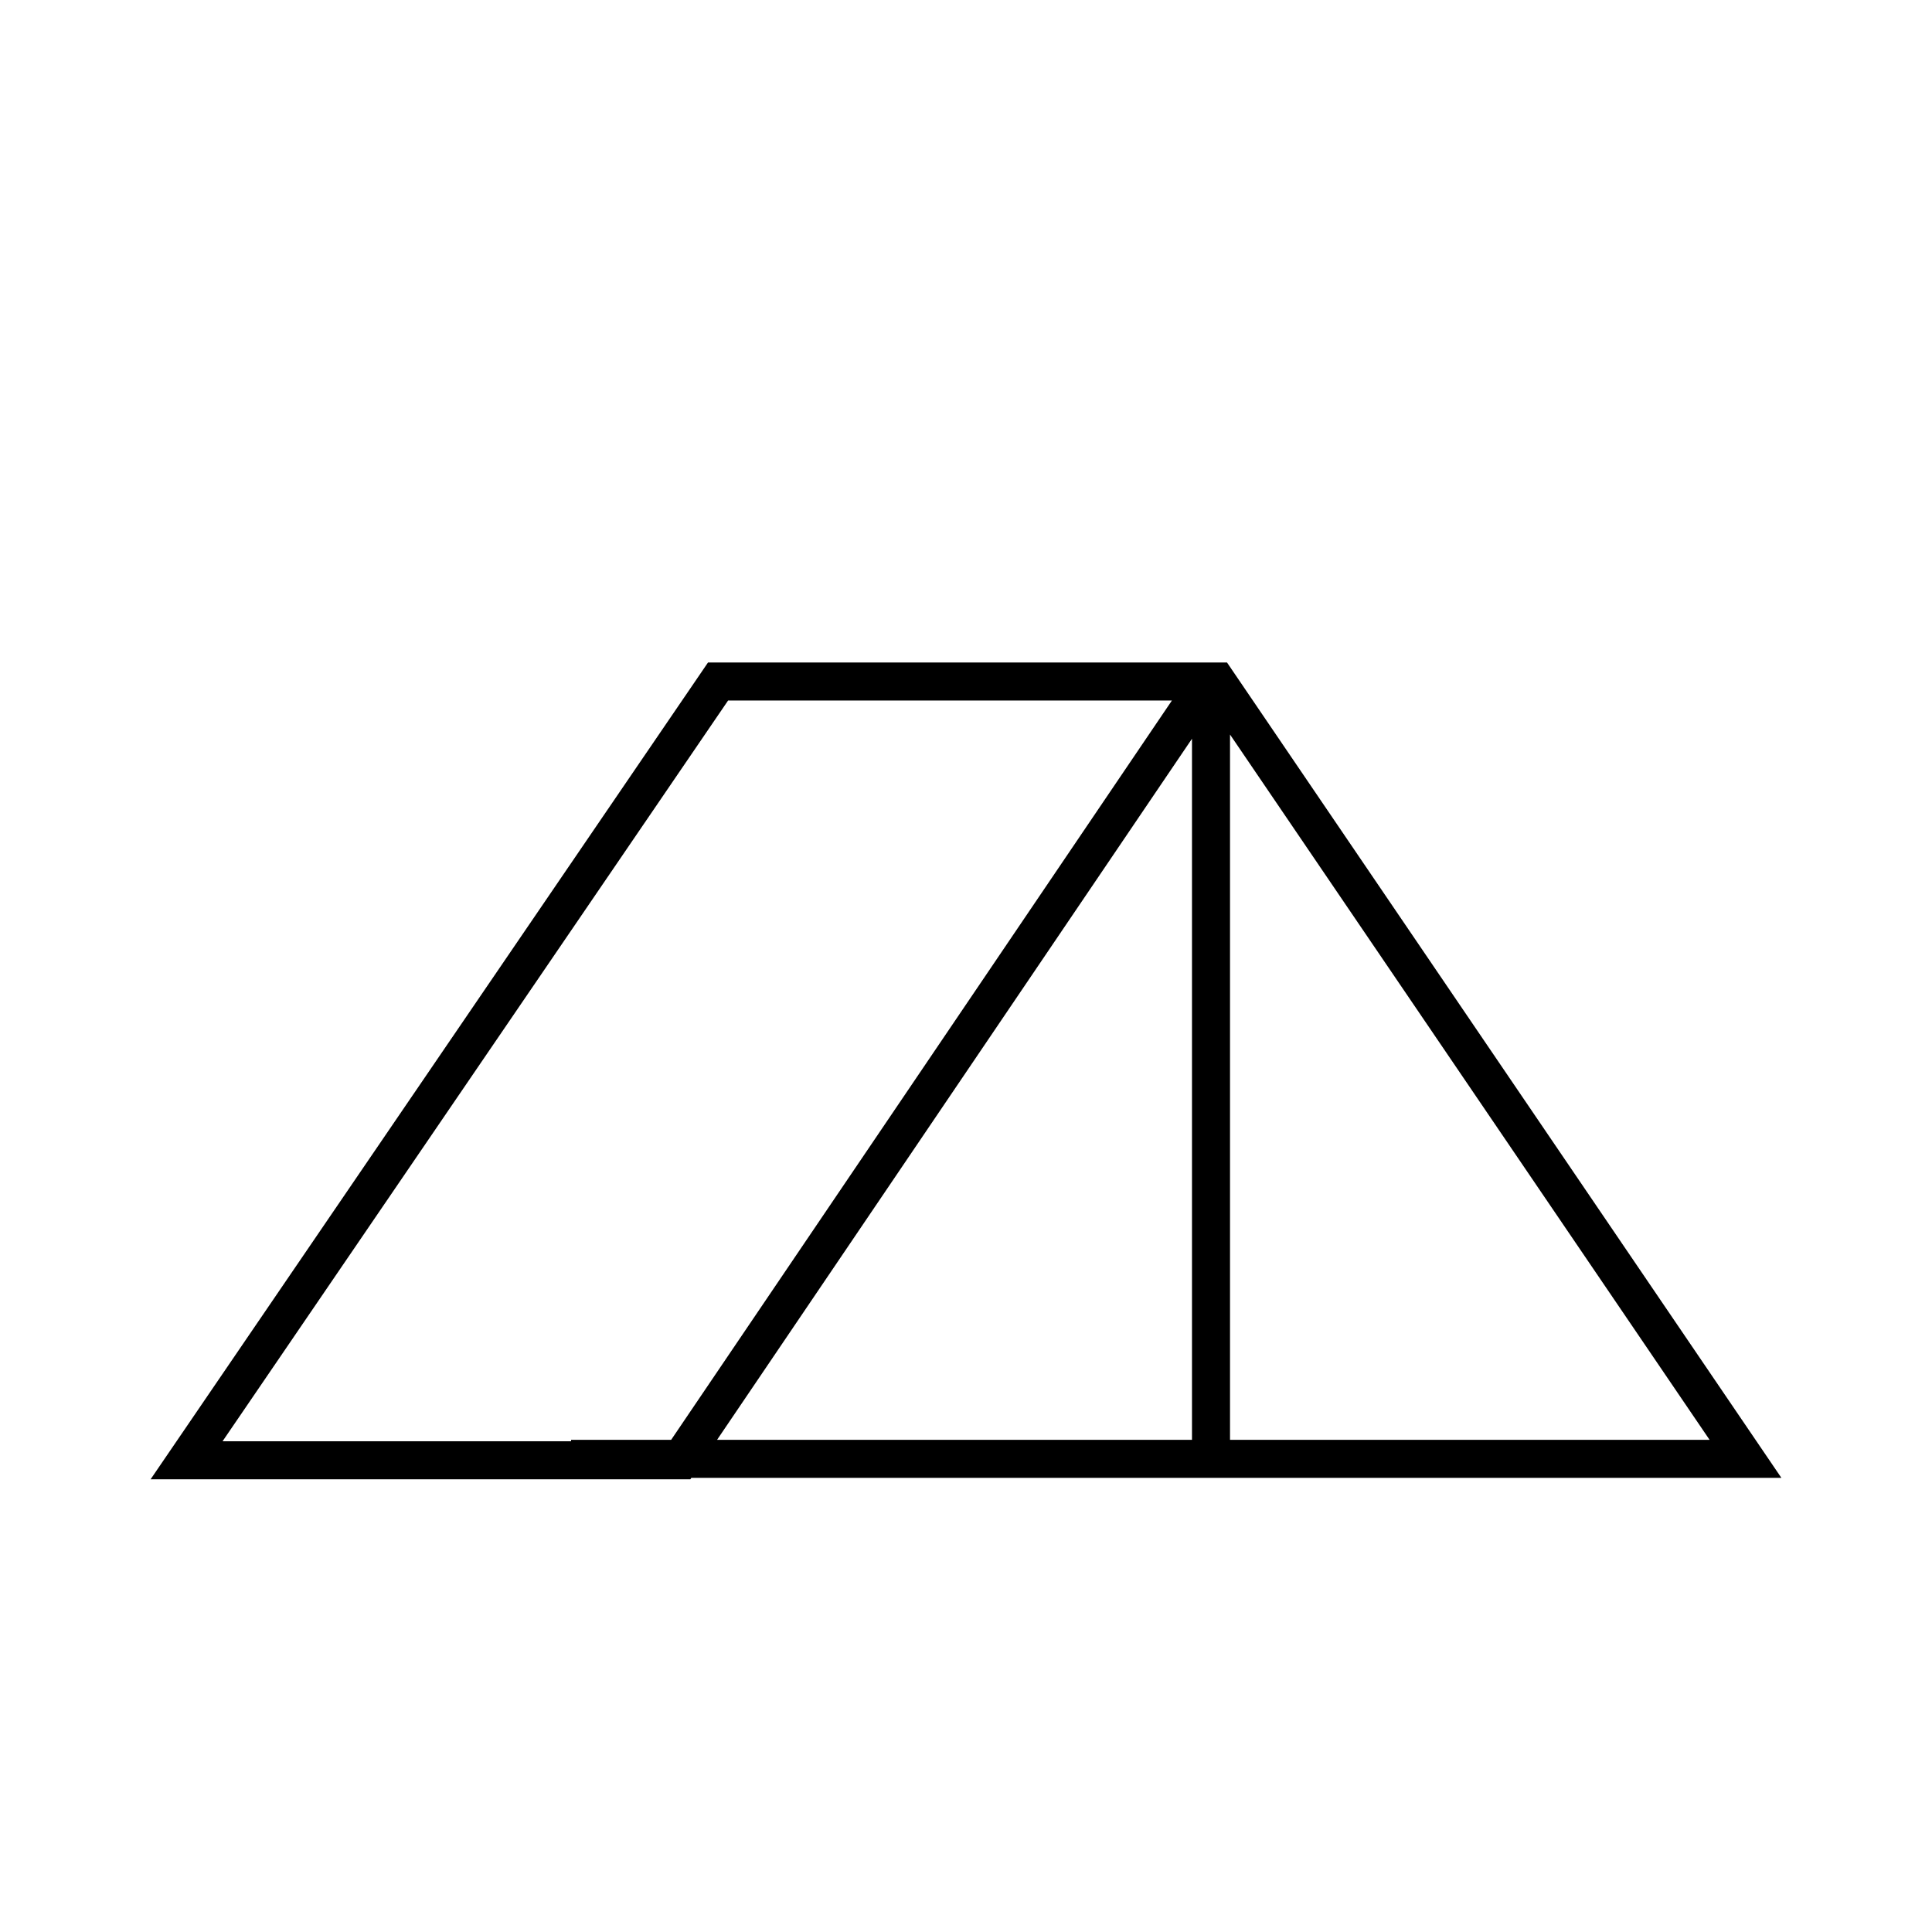 <?xml version="1.0" encoding="UTF-8"?>
<!-- Uploaded to: SVG Repo, www.svgrepo.com, Generator: SVG Repo Mixer Tools -->
<svg fill="#000000" width="800px" height="800px" version="1.1" viewBox="144 144 512 512" xmlns="http://www.w3.org/2000/svg">
 <path d="m460.77 319.57h-129.14l-147.72 216.46h143.04l0.262-0.387h288.87l-146.91-216.07zm-123.82 10.078 117.62-0.004-132.71 195.93h-26.516v0.383h-92.367zm122.94 10.121v185.8h-125.86zm10.078 185.8v-186.91l127.09 186.91z"/>
</svg>